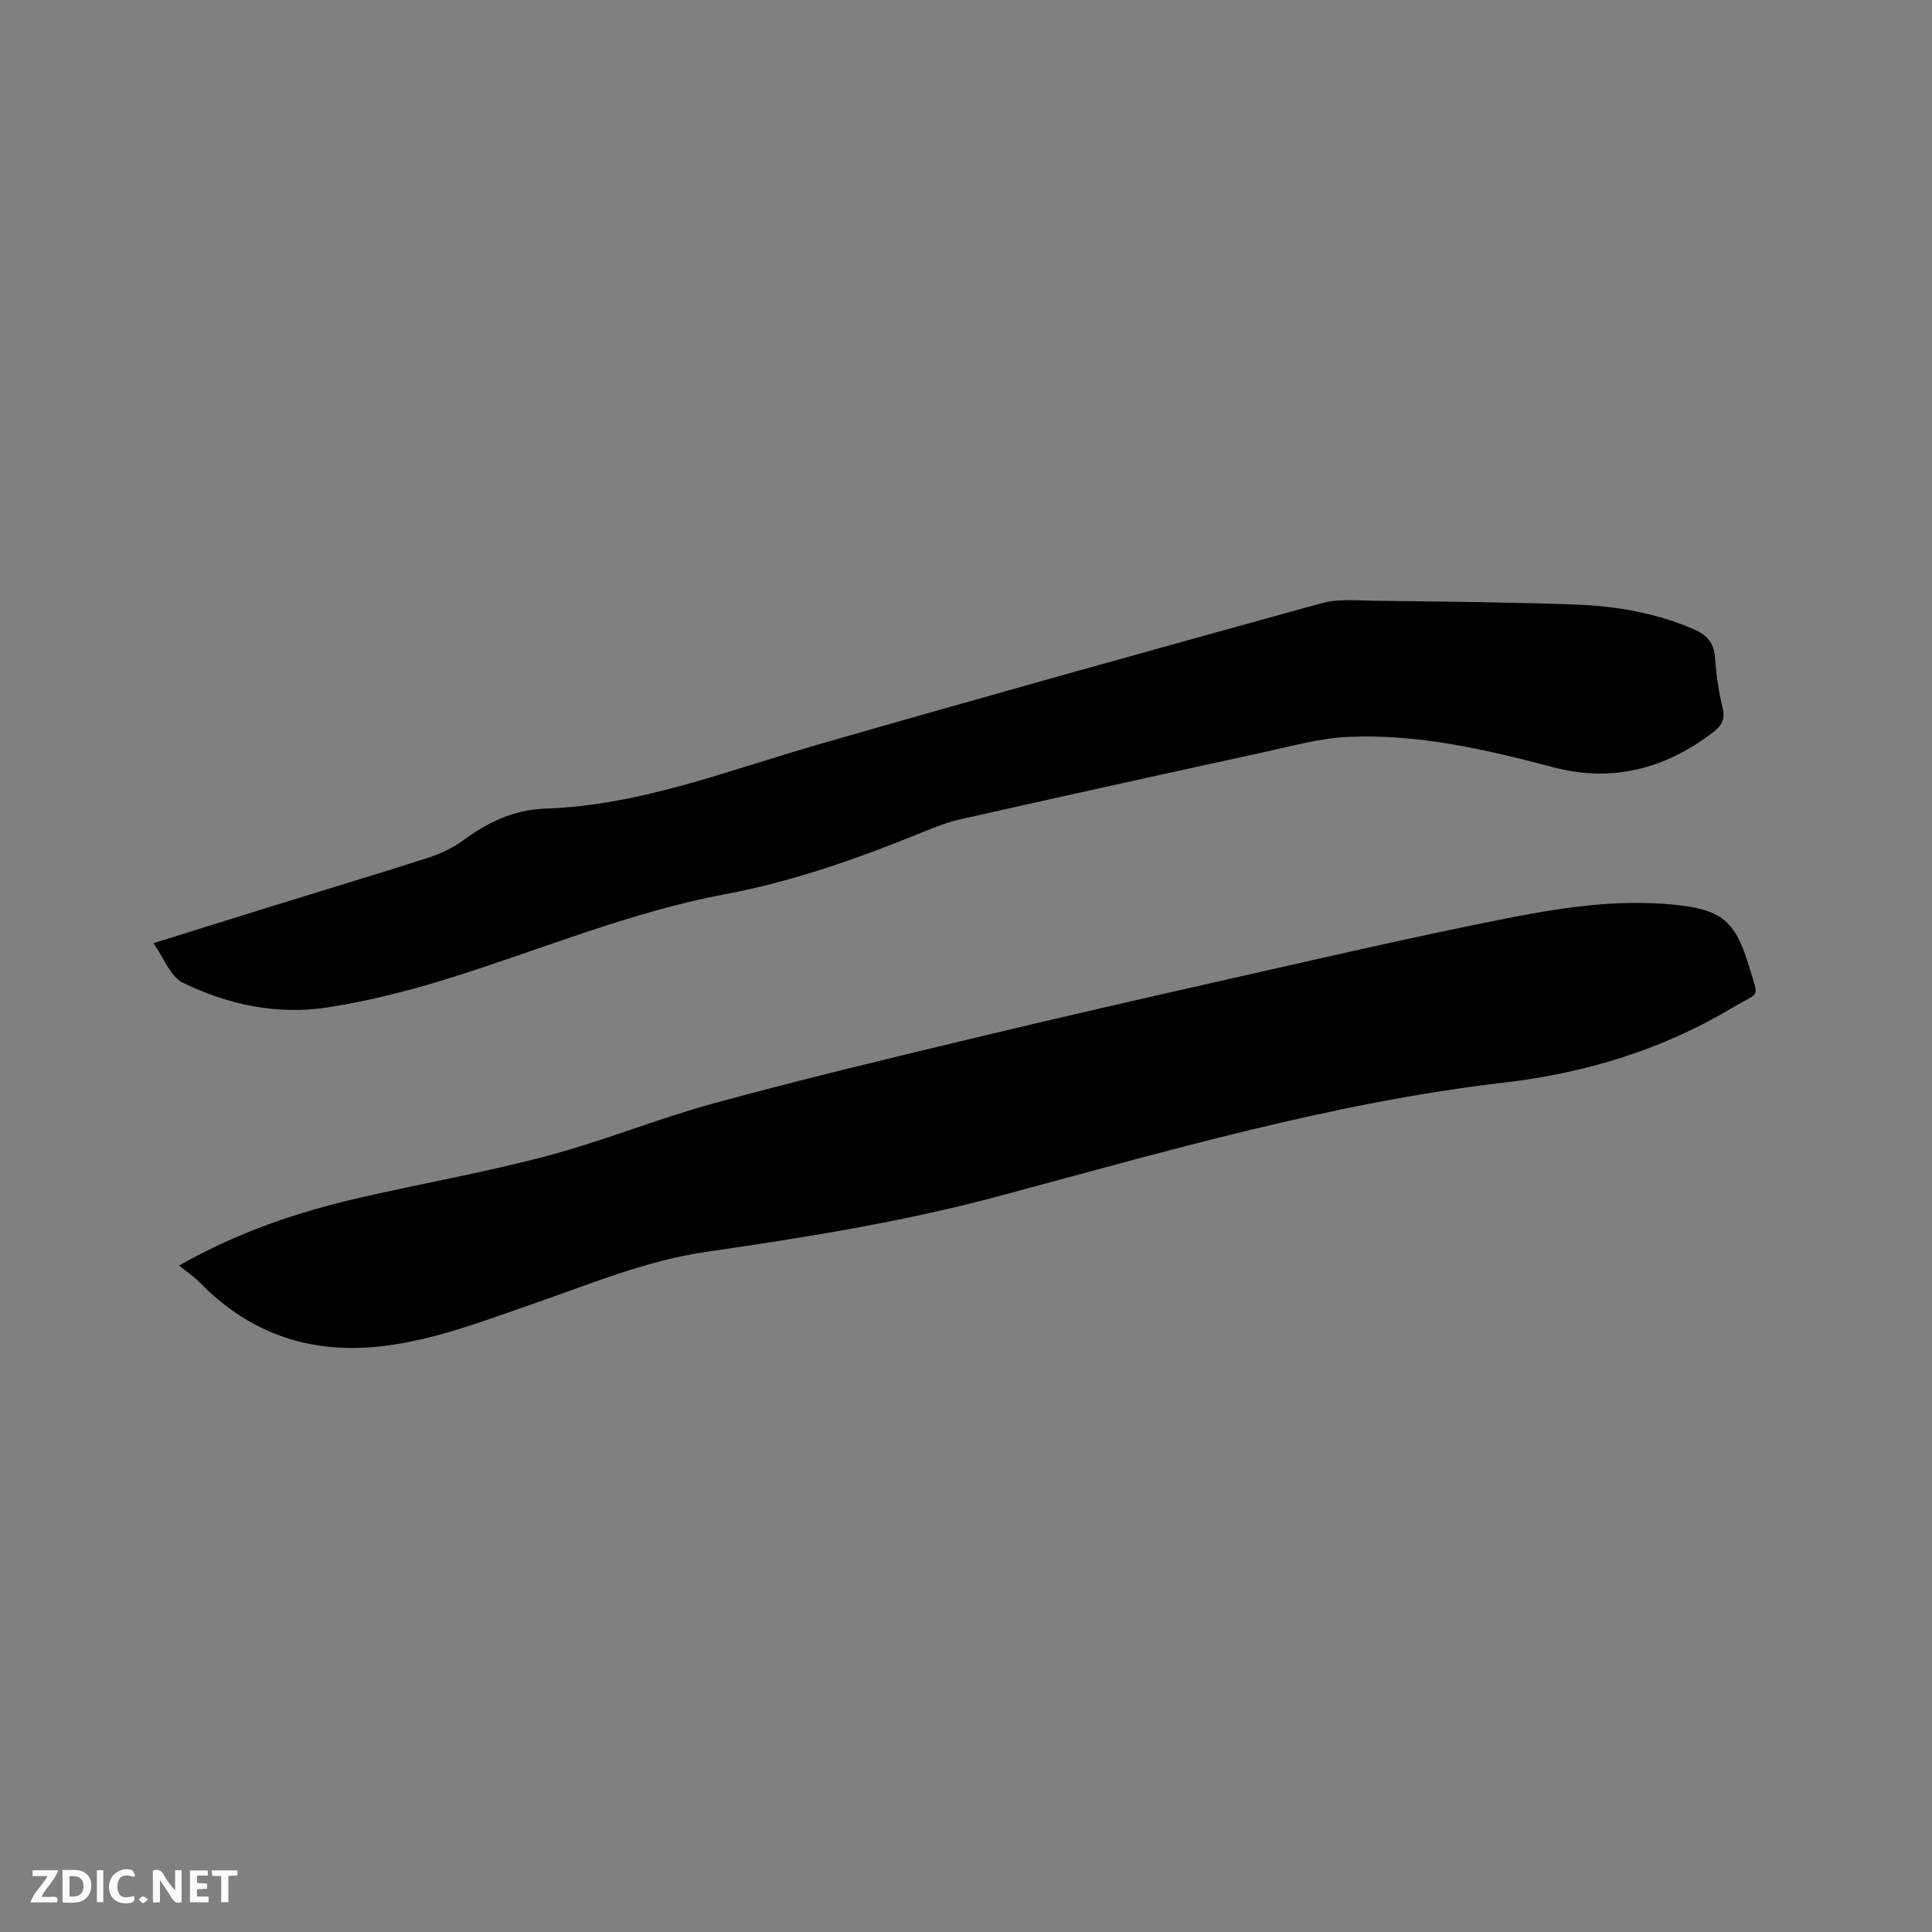 <svg enable-background="new 0 0 400 400" viewBox="0 0 400 400" xmlns="http://www.w3.org/2000/svg"><rect x="0" y="0" width="400" height="400" fill="#808080" stroke="none"/><path d="m37.08 262.01c12.38-7.01 24.71-11.11 37.44-14.04 12.9-2.96 25.97-5.25 38.75-8.65 11.64-3.09 22.87-7.71 34.49-10.88 17.55-4.8 35.26-9.05 52.96-13.3 18.22-4.38 36.49-8.55 54.77-12.68s36.54-8.35 54.91-12.02c11.82-2.36 23.78-4.35 35.97-3.15 9.97.98 12.84 3.15 15.74 12.76 2.11 6.98 2.32 5.14-3.24 8.48-14.59 8.75-30.57 13.64-47.34 15.59-35.83 4.17-70.29 14.3-104.94 23.58-19.82 5.31-39.98 8.53-60.18 11.45-12.69 1.83-24.2 6.71-36.07 10.8-10.09 3.48-20.03 7.38-30.79 8.71-14.9 1.84-27.55-2.31-38.07-13.02-1.17-1.21-2.6-2.16-4.4-3.63z" fill="#000001"/><path d="m31.76 195.28c8.77-2.74 16.72-5.23 24.68-7.7 10.71-3.32 21.46-6.54 32.14-9.97 2.57-.83 5.16-2.02 7.32-3.62 5.14-3.79 10.5-6.36 17.09-6.58 19.53-.66 37.57-7.84 56.05-13.16 34.78-10.01 69.65-19.73 104.54-29.35 3.47-.96 7.36-.57 11.06-.52 13.88.18 27.76.28 41.63.79 8.38.31 16.63 1.74 24.43 5.12 2.64 1.15 4.18 2.78 4.38 5.85.23 3.48.72 6.98 1.56 10.36.63 2.54-.24 3.81-2.15 5.26-9.9 7.48-20.79 10.29-32.91 7.09-13.97-3.69-28.03-6.95-42.57-6.28-5.85.27-11.66 1.93-17.43 3.18-20.89 4.55-41.78 9.15-62.64 13.85-2.87.64-5.65 1.76-8.39 2.88-13.16 5.36-26.53 10.05-40.53 12.68-19.34 3.63-37.46 11.21-56.11 17.09-8.54 2.69-17.31 4.97-26.15 6.33-10.36 1.59-20.58-.55-29.94-5.14-2.56-1.28-3.87-5.1-6.06-8.16z" fill="#000001"/><g fill="#fafbfa"><path d="m37.59 393.81c-.92.31-1.52.05-2-.78-.7-1.2-1.52-2.34-2.47-3.78v4.59c-.55.03-.95.05-1.41.07-.03-.37-.06-.64-.06-.91 0-1.91 0-3.81 0-5.7 1.13-.41 1.77-.03 2.29.91.62 1.11 1.38 2.14 2.31 3.19v-4.2h1.35v6.61z"/><path d="m12.94 393.88v-6.75c1.9.19 3.93-.54 5.37 1.29.8 1.01.78 2.88.03 3.97-1.37 1.97-3.4 1.51-5.4 1.49m1.45-1.22c2.04.12 2.92-.58 2.89-2.21-.03-1.51-.98-2.19-2.89-2z"/><path d="m11.81 393.87h-5.49c.68-2.18 2.47-3.48 3.51-5.45h-3.08v-1.21h5.29c-.71 2.13-2.44 3.48-3.47 5.51.86 0 1.63.04 2.39-.01.79-.05 1.14.21.85 1.16"/><path d="m39.33 393.86v-6.61h3.7v1.07h-2.22v1.52c.68.04 1.34.09 2.07.13v1.07c-.72.05-1.38.09-2.1.14v1.48h2.4v1.19h-3.85z"/><path d="m27.71 388.56c-1.15-.3-2.46-.61-3.1.64-.37.73-.41 1.93-.06 2.67.63 1.35 1.99.93 3.17.68.35.94-.01 1.32-.93 1.46-1.62.25-3.05-.27-3.76-1.48-.73-1.24-.6-3.03.31-4.17.88-1.11 2.71-1.7 4-1.16.32.13.44.74.65 1.12-.1.08-.19.16-.28.24"/><path d="m49.15 387.24v1.07c-.59.02-1.17.05-1.87.08v5.44h-1.48v-5.44h-1.85c-.05-.4-.08-.73-.13-1.15z"/><path d="m20.06 387.21h1.33v6.62h-1.33z"/><path d="m30.68 393.25c-.49.38-.8.79-1.05.76-.32-.05-.6-.45-.9-.7.26-.24.51-.64.8-.67.29-.04.62.3 1.15.61"/></g></svg>